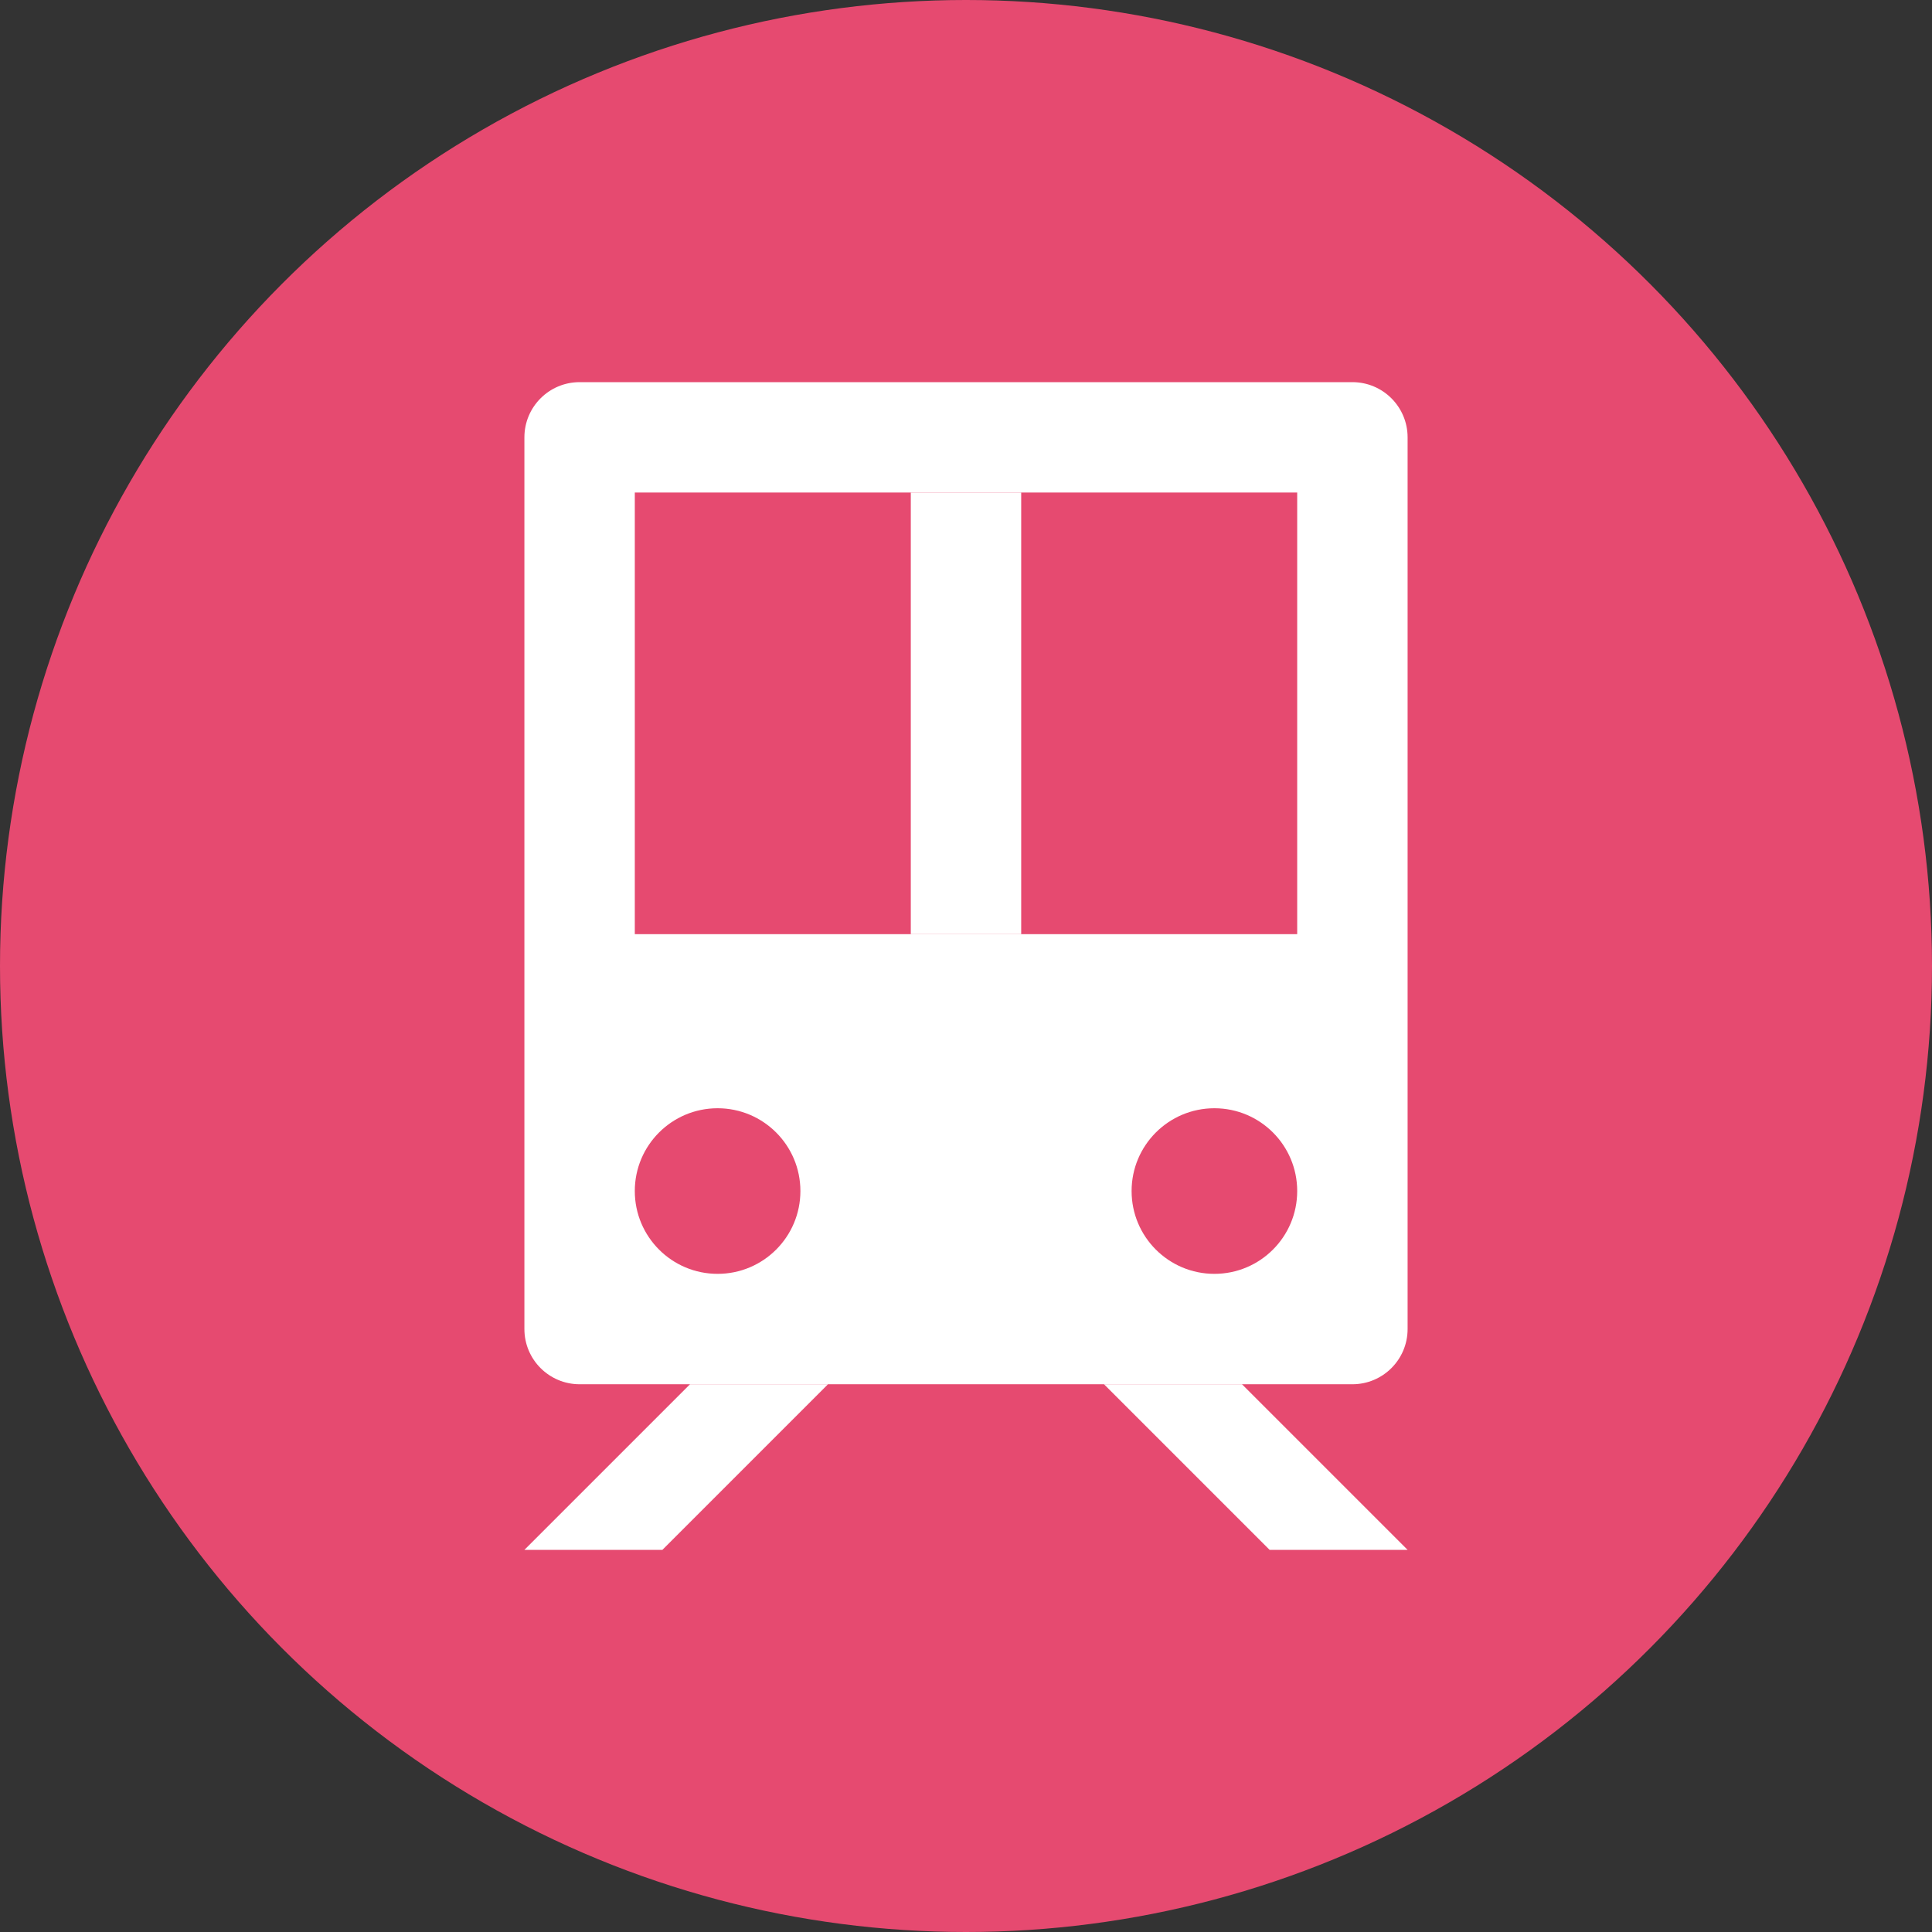 <?xml version="1.0" encoding="utf-8"?>
<!-- Generator: Adobe Illustrator 28.0.0, SVG Export Plug-In . SVG Version: 6.00 Build 0)  -->
<svg version="1.1" id="レイヤー_1" xmlns="http://www.w3.org/2000/svg" xmlns:xlink="http://www.w3.org/1999/xlink" x="0px"
	 y="0px" viewBox="0 0 70 70" style="enable-background:new 0 0 70 70;" xml:space="preserve">
<rect x="0" y="0" width="70" height="70" fill="#333333" stroke="none"/>
<g>
	<circle style="fill:#E64A70;" cx="35" cy="35" r="35"/>
	<rect x="33" y="17.846" style="fill:#FFFFFF;" width="4" height="16"/>
	<path style="fill:#FFFFFF;" d="M49,13.846H21c-1.104,0-2,0.896-2,2v32.308c0,1.105,0.896,2,2,2h28c1.104,0,2-0.895,2-2V15.846
		C51,14.742,50.105,13.846,49,13.846z M26,46.154c-1.657,0-3-1.343-3-3s1.343-3,3-3s3,1.343,3,3S27.657,46.154,26,46.154z
		 M44,46.154c-1.657,0-3-1.343-3-3s1.343-3,3-3s3,1.343,3,3S45.657,46.154,44,46.154z M47,33.846H23v-16h24V33.846z"/>
	<polygon style="fill:#FFFFFF;" points="19,56.154 24,56.154 30,50.154 25,50.154 	"/>
	<polygon style="fill:#FFFFFF;" points="51,56.154 46,56.154 40,50.154 45,50.154 	"/>
</g>
</svg>
